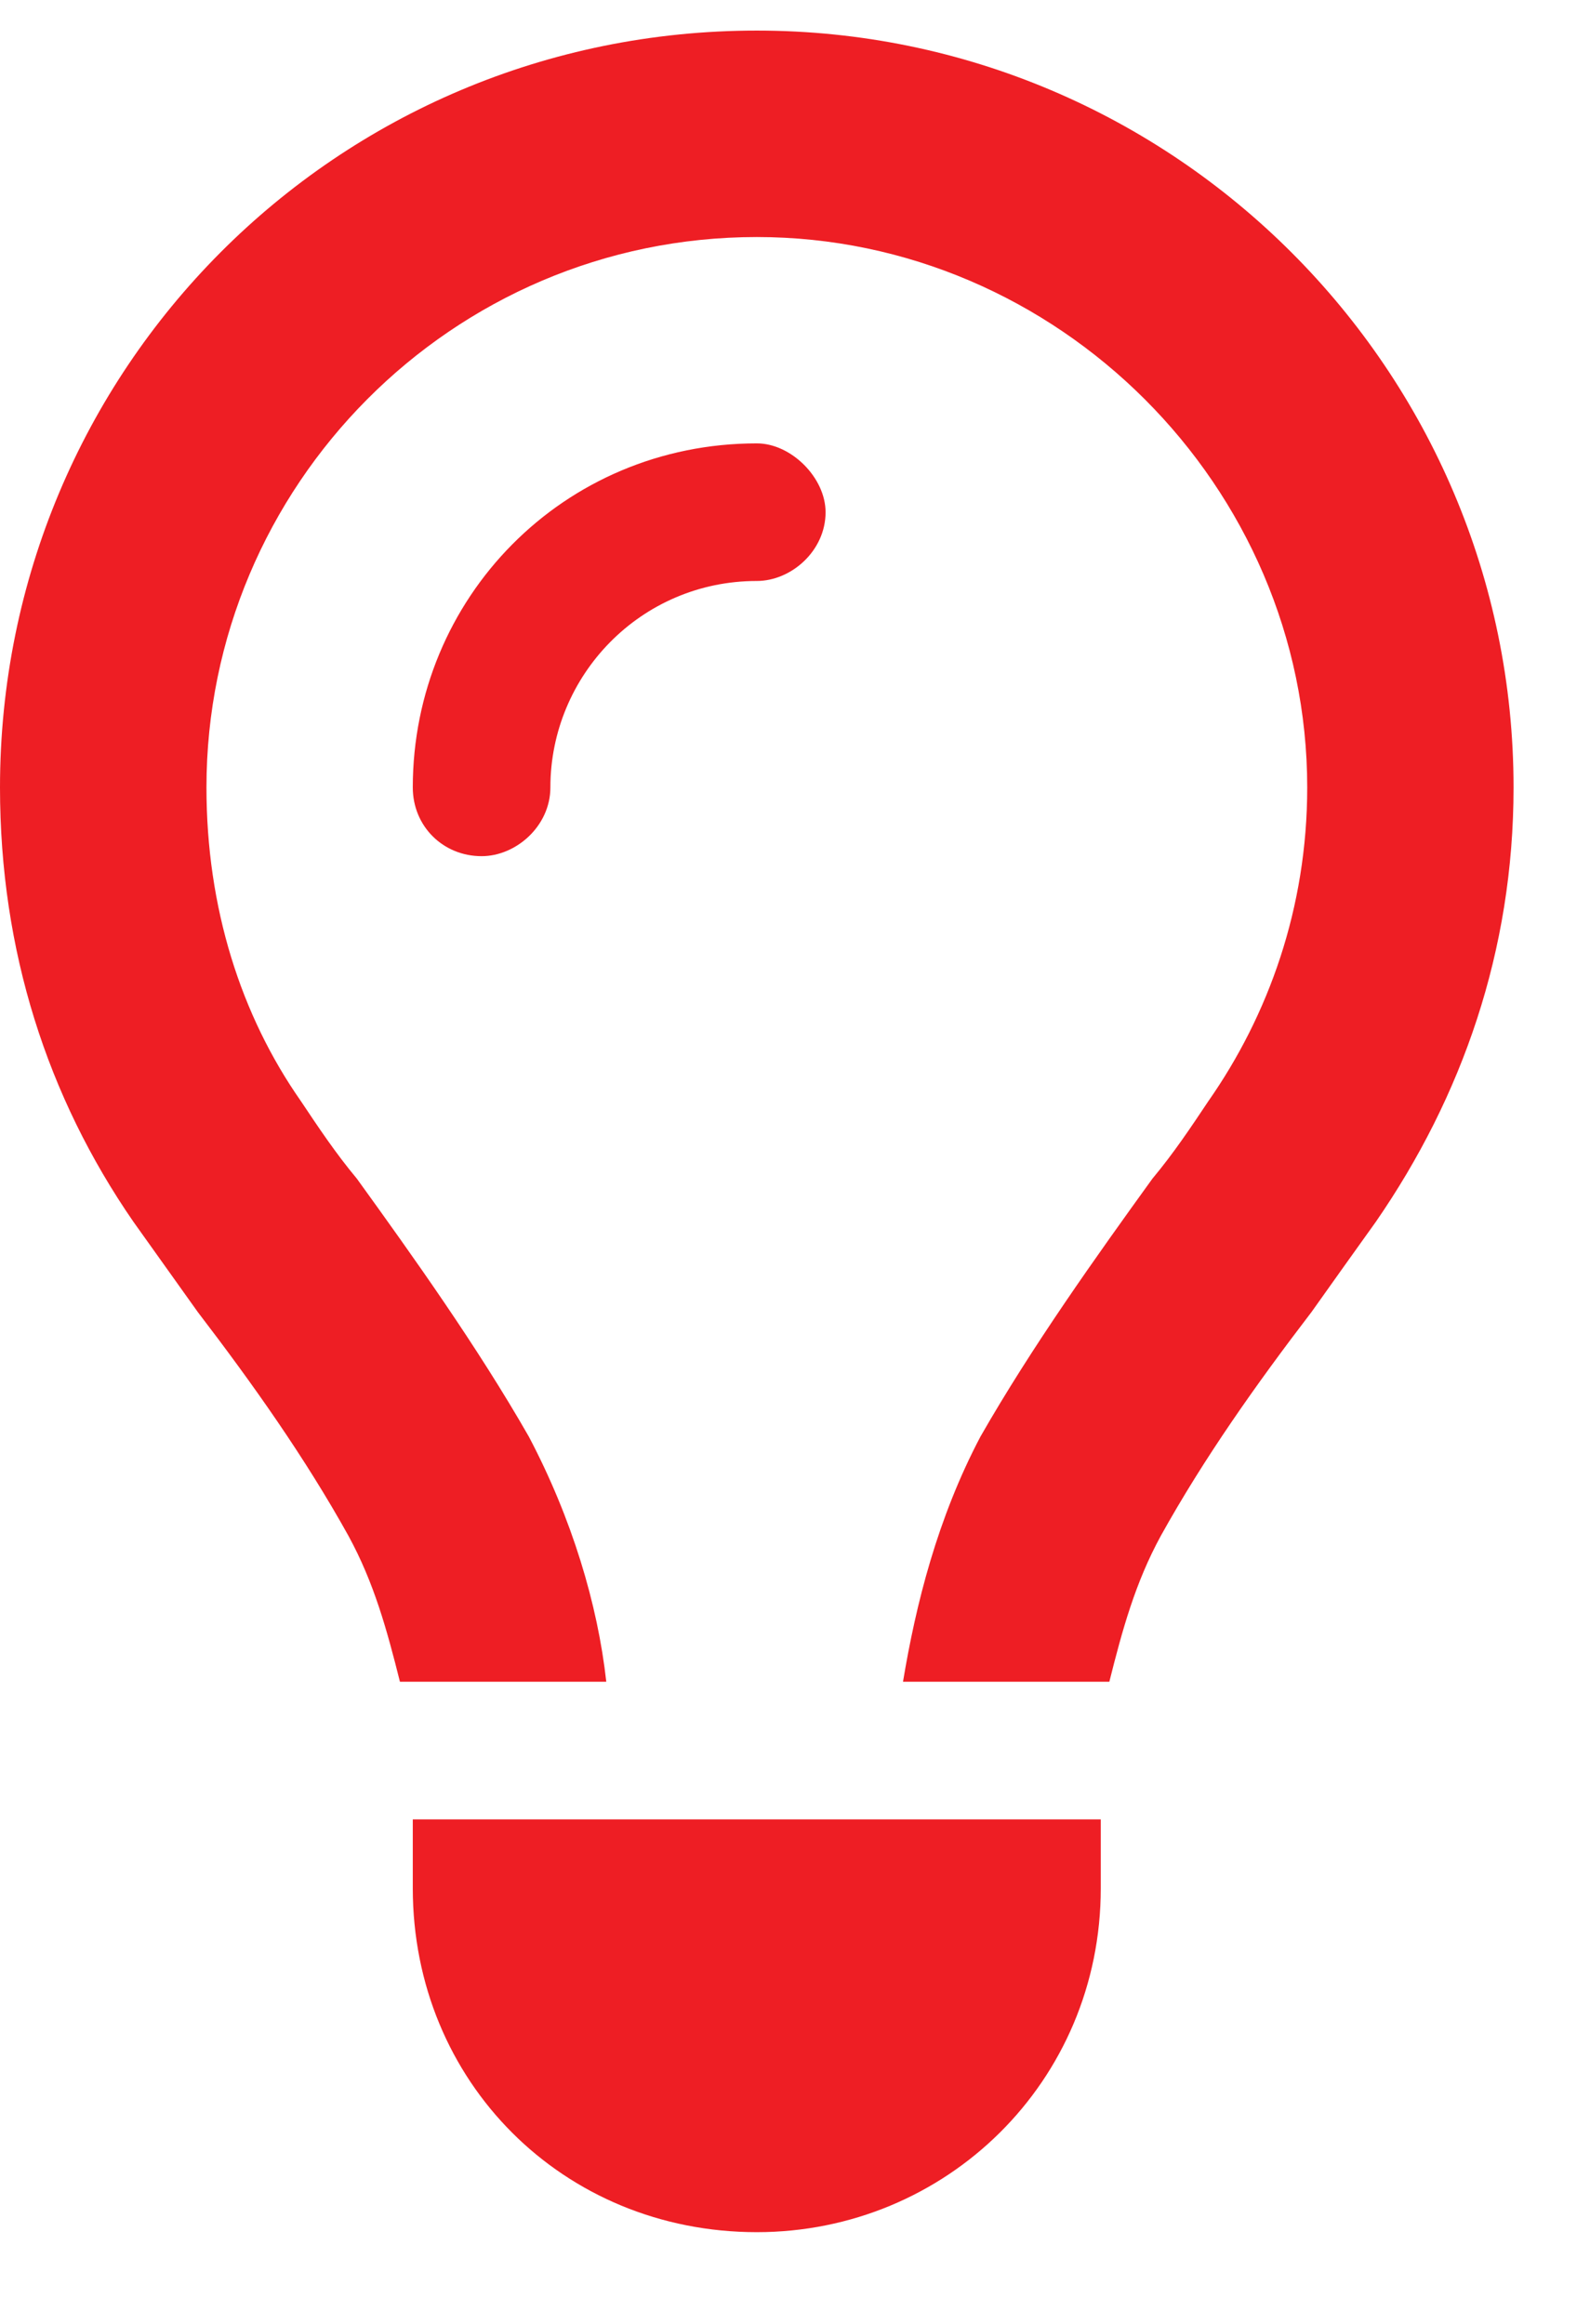 <svg width="13" height="19" viewBox="0 0 13 19" fill="none" xmlns="http://www.w3.org/2000/svg">
<path d="M9.879 9.004C10.371 8.301 10.688 7.422 10.688 6.438C10.688 3.977 8.648 1.938 6.188 1.938C3.691 1.938 1.688 3.977 1.688 6.438C1.688 7.422 1.969 8.301 2.461 9.004C2.602 9.215 2.742 9.426 2.918 9.637C3.375 10.27 3.902 11.008 4.324 11.746C4.676 12.414 4.887 13.117 4.957 13.75H3.27C3.164 13.328 3.059 12.941 2.848 12.555C2.496 11.922 2.074 11.324 1.617 10.727C1.441 10.48 1.266 10.234 1.09 9.988C0.387 8.969 0 7.773 0 6.438C0 3.027 2.742 0.25 6.188 0.25C9.598 0.25 12.375 3.027 12.375 6.438C12.375 7.773 11.953 8.969 11.25 9.988C11.074 10.234 10.898 10.48 10.723 10.727C10.266 11.324 9.844 11.922 9.492 12.555C9.281 12.941 9.176 13.328 9.07 13.75H7.383C7.488 13.117 7.664 12.414 8.016 11.746C8.438 11.008 8.965 10.27 9.422 9.637C9.598 9.426 9.738 9.215 9.879 9.004ZM6.188 4.75C5.238 4.75 4.5 5.523 4.5 6.438C4.5 6.754 4.219 7 3.938 7C3.621 7 3.375 6.754 3.375 6.438C3.375 4.891 4.605 3.625 6.188 3.625C6.469 3.625 6.75 3.906 6.75 4.188C6.75 4.504 6.469 4.75 6.188 4.75ZM6.188 18.25C4.605 18.25 3.375 17.02 3.375 15.438V14.875H9V15.438C9 17.02 7.734 18.25 6.188 18.25Z" fill="#EE1E24"/>
</svg>
